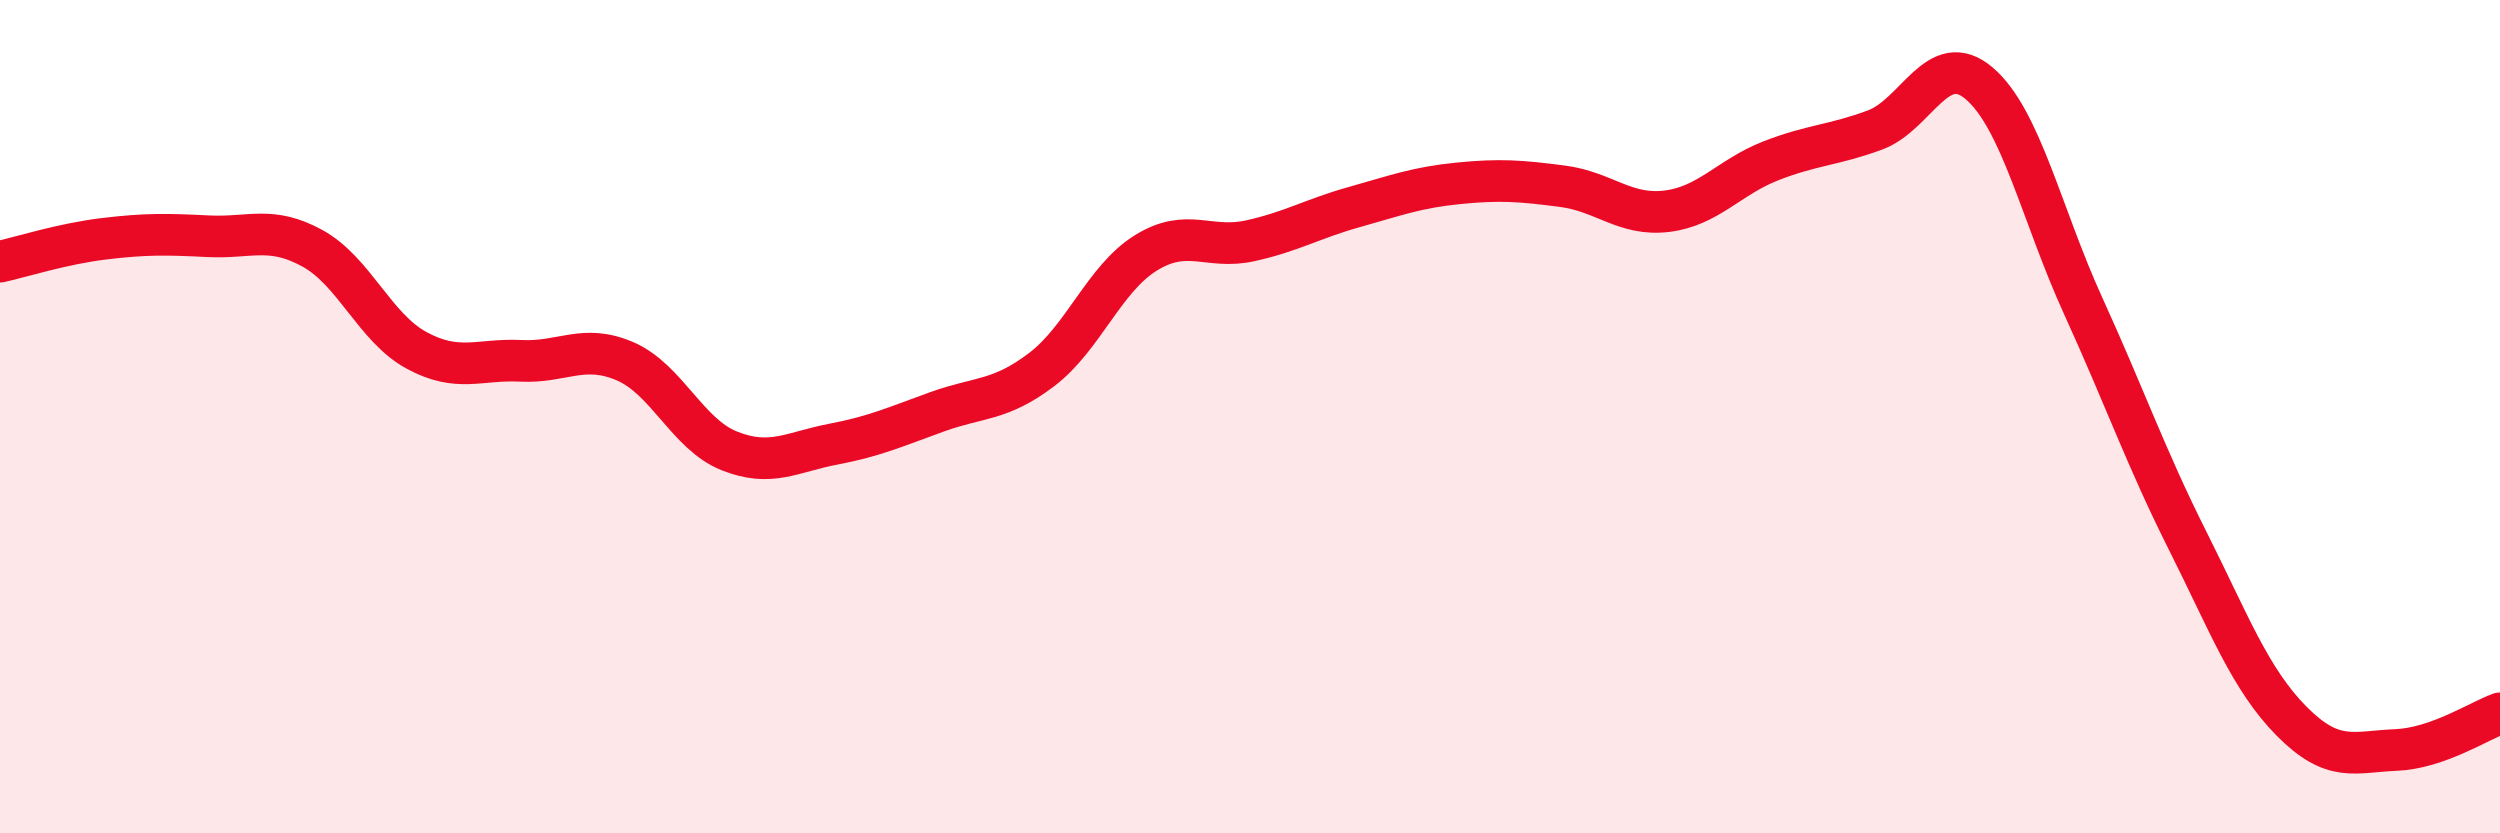 
    <svg width="60" height="20" viewBox="0 0 60 20" xmlns="http://www.w3.org/2000/svg">
      <path
        d="M 0,6.28 C 0.5,6.17 1.5,5.85 2.5,5.73 C 3.5,5.61 4,5.62 5,5.67 C 6,5.72 6.5,5.41 7.5,5.96 C 8.5,6.51 9,7.87 10,8.41 C 11,8.95 11.5,8.61 12.5,8.66 C 13.5,8.71 14,8.24 15,8.67 C 16,9.1 16.5,10.42 17.5,10.82 C 18.5,11.22 19,10.85 20,10.66 C 21,10.47 21.5,10.24 22.5,9.88 C 23.5,9.52 24,9.63 25,8.87 C 26,8.11 26.5,6.69 27.5,6.07 C 28.5,5.45 29,6 30,5.78 C 31,5.56 31.5,5.25 32.5,4.97 C 33.5,4.69 34,4.5 35,4.4 C 36,4.3 36.5,4.34 37.5,4.47 C 38.5,4.6 39,5.19 40,5.07 C 41,4.95 41.5,4.25 42.5,3.86 C 43.5,3.47 44,3.49 45,3.12 C 46,2.75 46.5,1.15 47.5,2 C 48.5,2.85 49,5.16 50,7.35 C 51,9.54 51.5,10.98 52.5,12.97 C 53.5,14.96 54,16.3 55,17.31 C 56,18.32 56.5,18.04 57.5,18 C 58.5,17.96 59.5,17.3 60,17.12L60 20L0 20Z"
        fill="#EB0A25"
        opacity="0.1"
        stroke-linecap="round"
        stroke-linejoin="round"
      />
      <path
        d="M 0,6.28 C 0.5,6.17 1.5,5.85 2.5,5.73 C 3.5,5.61 4,5.62 5,5.67 C 6,5.72 6.5,5.41 7.5,5.96 C 8.5,6.51 9,7.87 10,8.41 C 11,8.95 11.5,8.61 12.5,8.66 C 13.5,8.71 14,8.24 15,8.67 C 16,9.1 16.5,10.42 17.5,10.82 C 18.5,11.22 19,10.85 20,10.66 C 21,10.47 21.5,10.24 22.5,9.88 C 23.5,9.52 24,9.63 25,8.87 C 26,8.11 26.5,6.69 27.5,6.07 C 28.5,5.45 29,6 30,5.78 C 31,5.56 31.5,5.25 32.5,4.97 C 33.5,4.69 34,4.5 35,4.4 C 36,4.3 36.5,4.34 37.5,4.47 C 38.5,4.6 39,5.19 40,5.07 C 41,4.95 41.5,4.25 42.5,3.86 C 43.5,3.47 44,3.49 45,3.12 C 46,2.75 46.5,1.15 47.5,2 C 48.5,2.85 49,5.16 50,7.35 C 51,9.54 51.5,10.98 52.5,12.97 C 53.5,14.96 54,16.3 55,17.31 C 56,18.32 56.5,18.04 57.5,18 C 58.5,17.96 59.5,17.3 60,17.12"
        stroke="#EB0A25"
        stroke-width="1"
        fill="none"
        stroke-linecap="round"
        stroke-linejoin="round"
      />
    </svg>
  